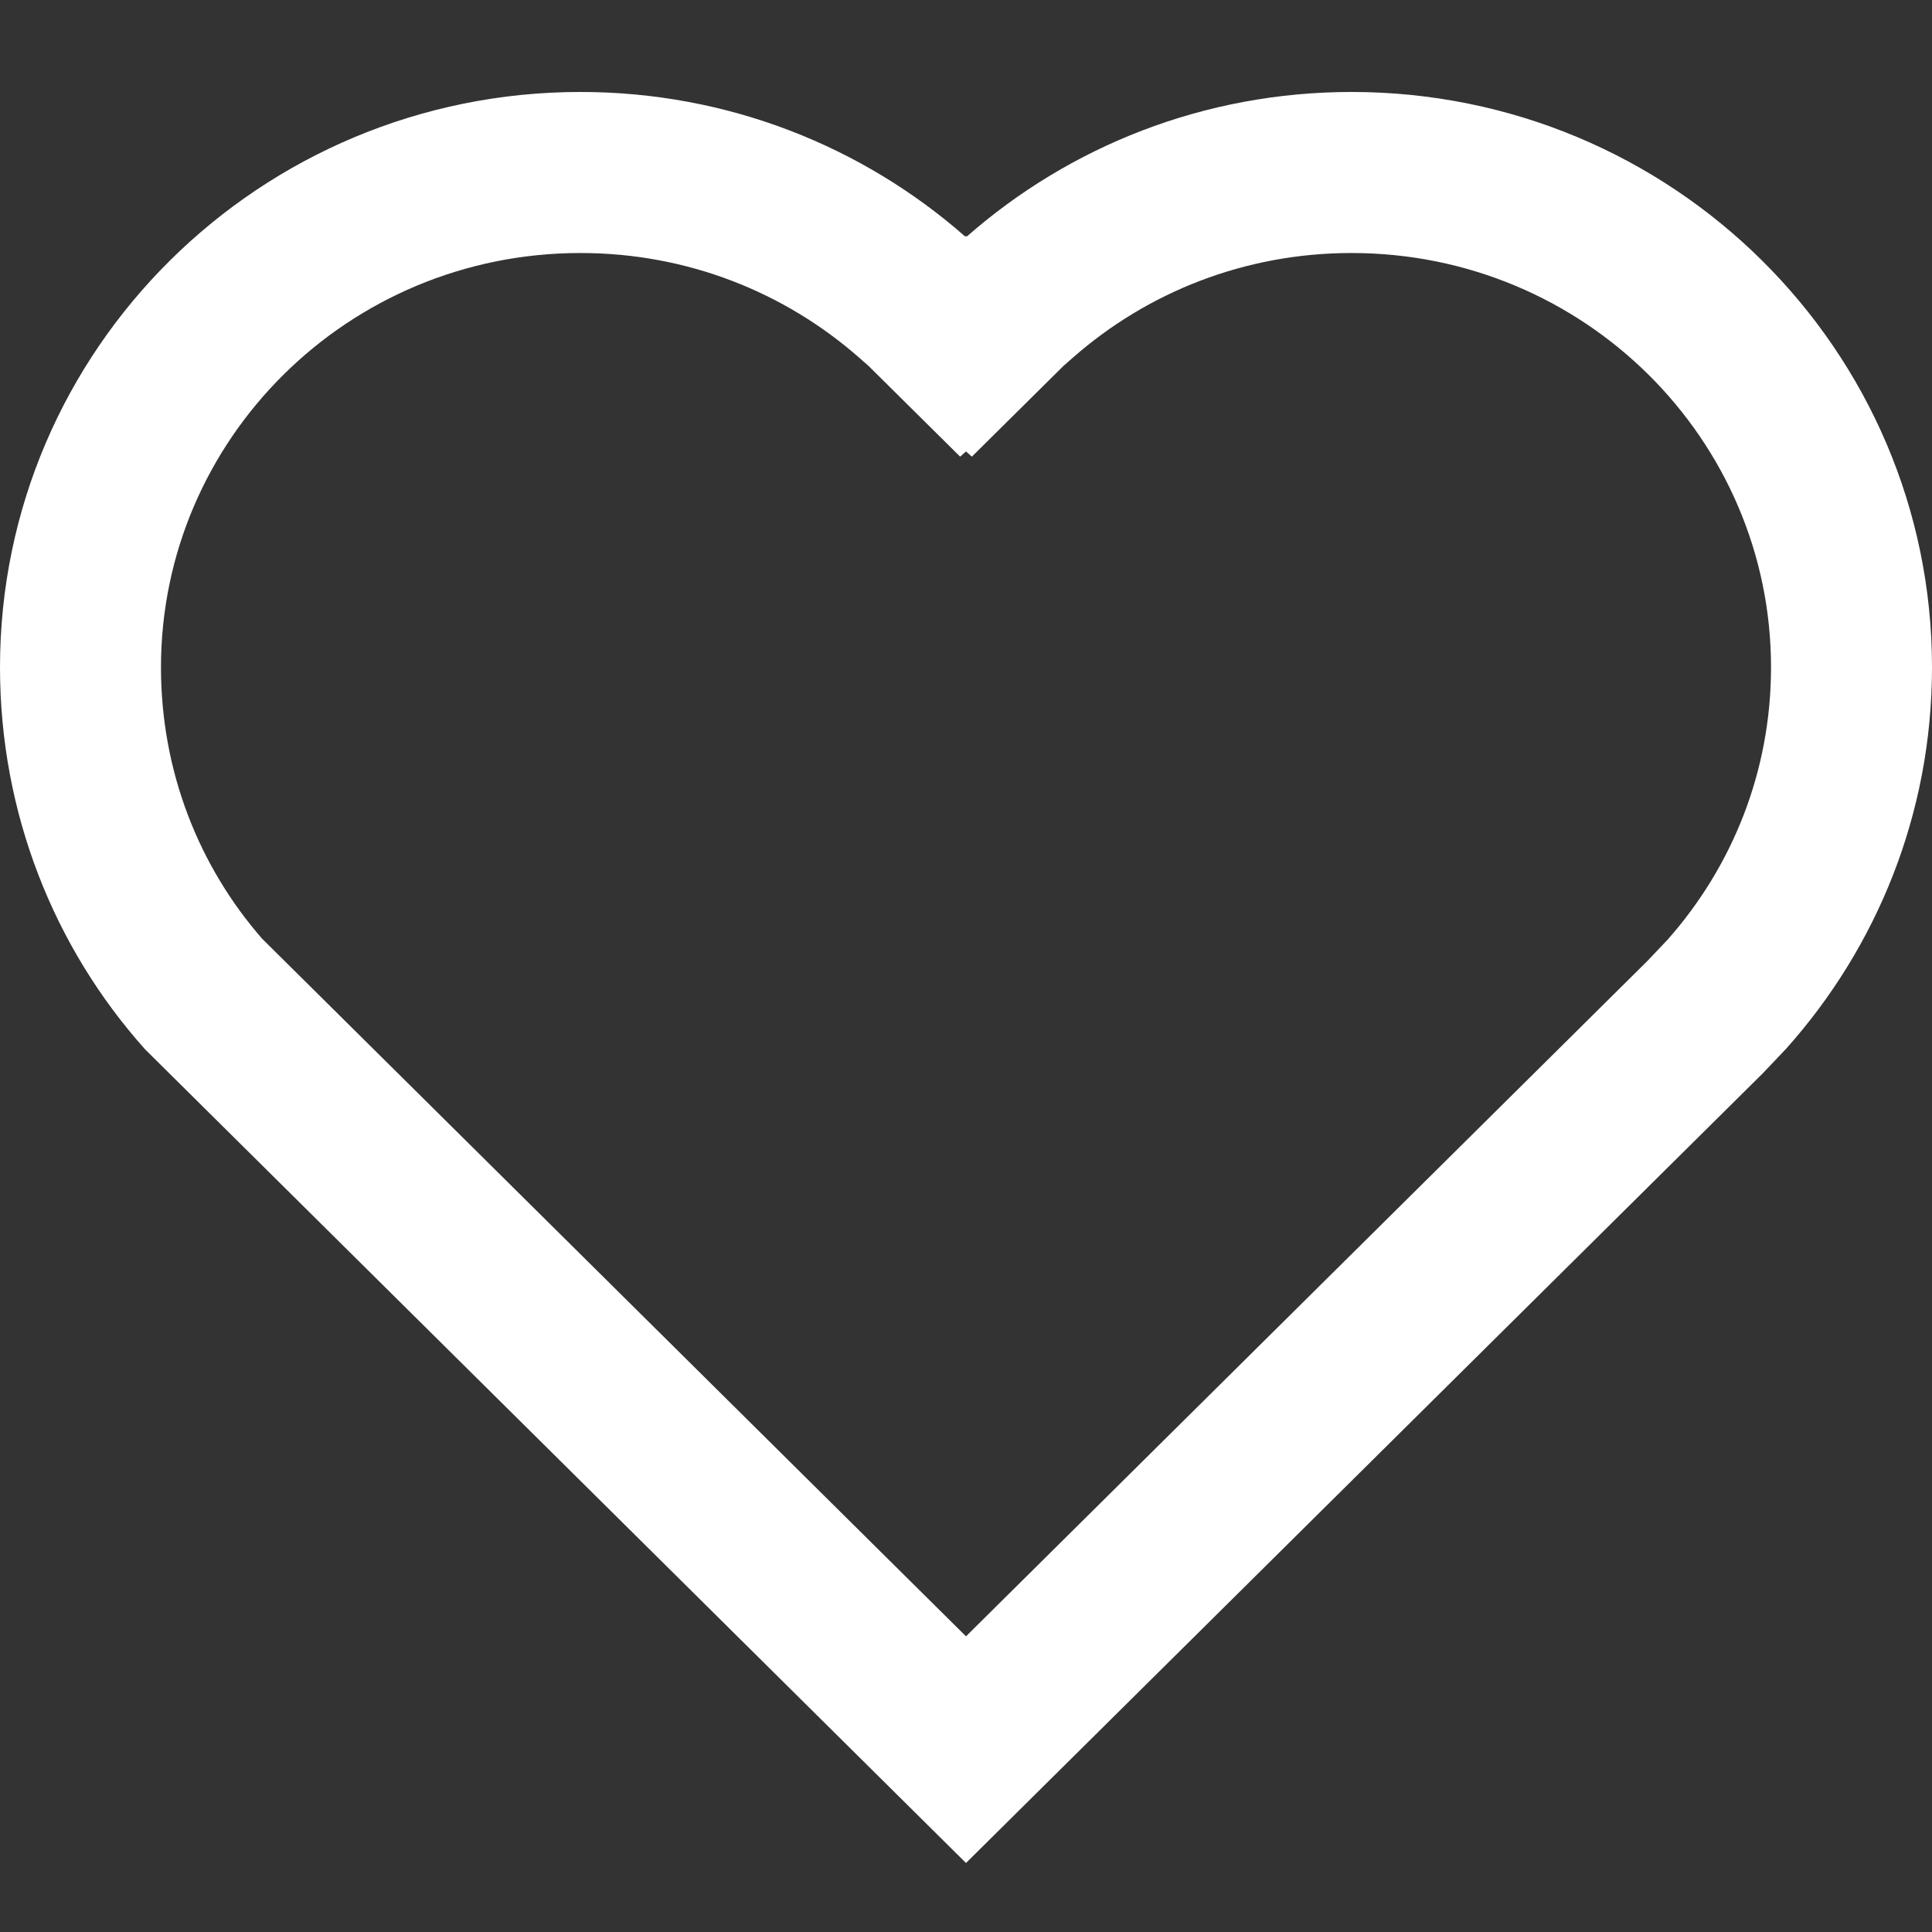 <?xml version="1.0" encoding="UTF-8"?> <svg xmlns="http://www.w3.org/2000/svg" width="25" height="25" viewBox="0 0 25 25" fill="none"><rect x="0" y="0" width="25" height="25" fill="#333333" stroke="none"/><path fill-rule="evenodd" clip-rule="evenodd" d="M12.49 3.061C11.165 1.897 9.421 1.19 7.511 1.19C3.363 1.19 0 4.523 0 8.635C0 10.528 0.703 12.266 1.878 13.579L12.5 24.107L22.808 13.891L23.113 13.57C24.287 12.256 25 10.528 25 8.635C25 4.523 21.637 1.19 17.489 1.19C15.579 1.19 13.835 1.897 12.51 3.061L12.5 3.052L12.49 3.061ZM12.5 5.842L12.576 5.909L13.761 4.735L13.884 4.627C14.843 3.785 16.102 3.274 17.489 3.274C20.504 3.274 22.917 5.691 22.917 8.635C22.917 9.984 22.415 11.215 21.578 12.16L21.318 12.434L12.5 21.174L3.393 12.148C2.575 11.212 2.083 9.983 2.083 8.635C2.083 5.691 4.496 3.274 7.511 3.274C8.898 3.274 10.157 3.785 11.116 4.627L11.239 4.735L12.424 5.909L12.5 5.842Z" fill="white"></path></svg> 
